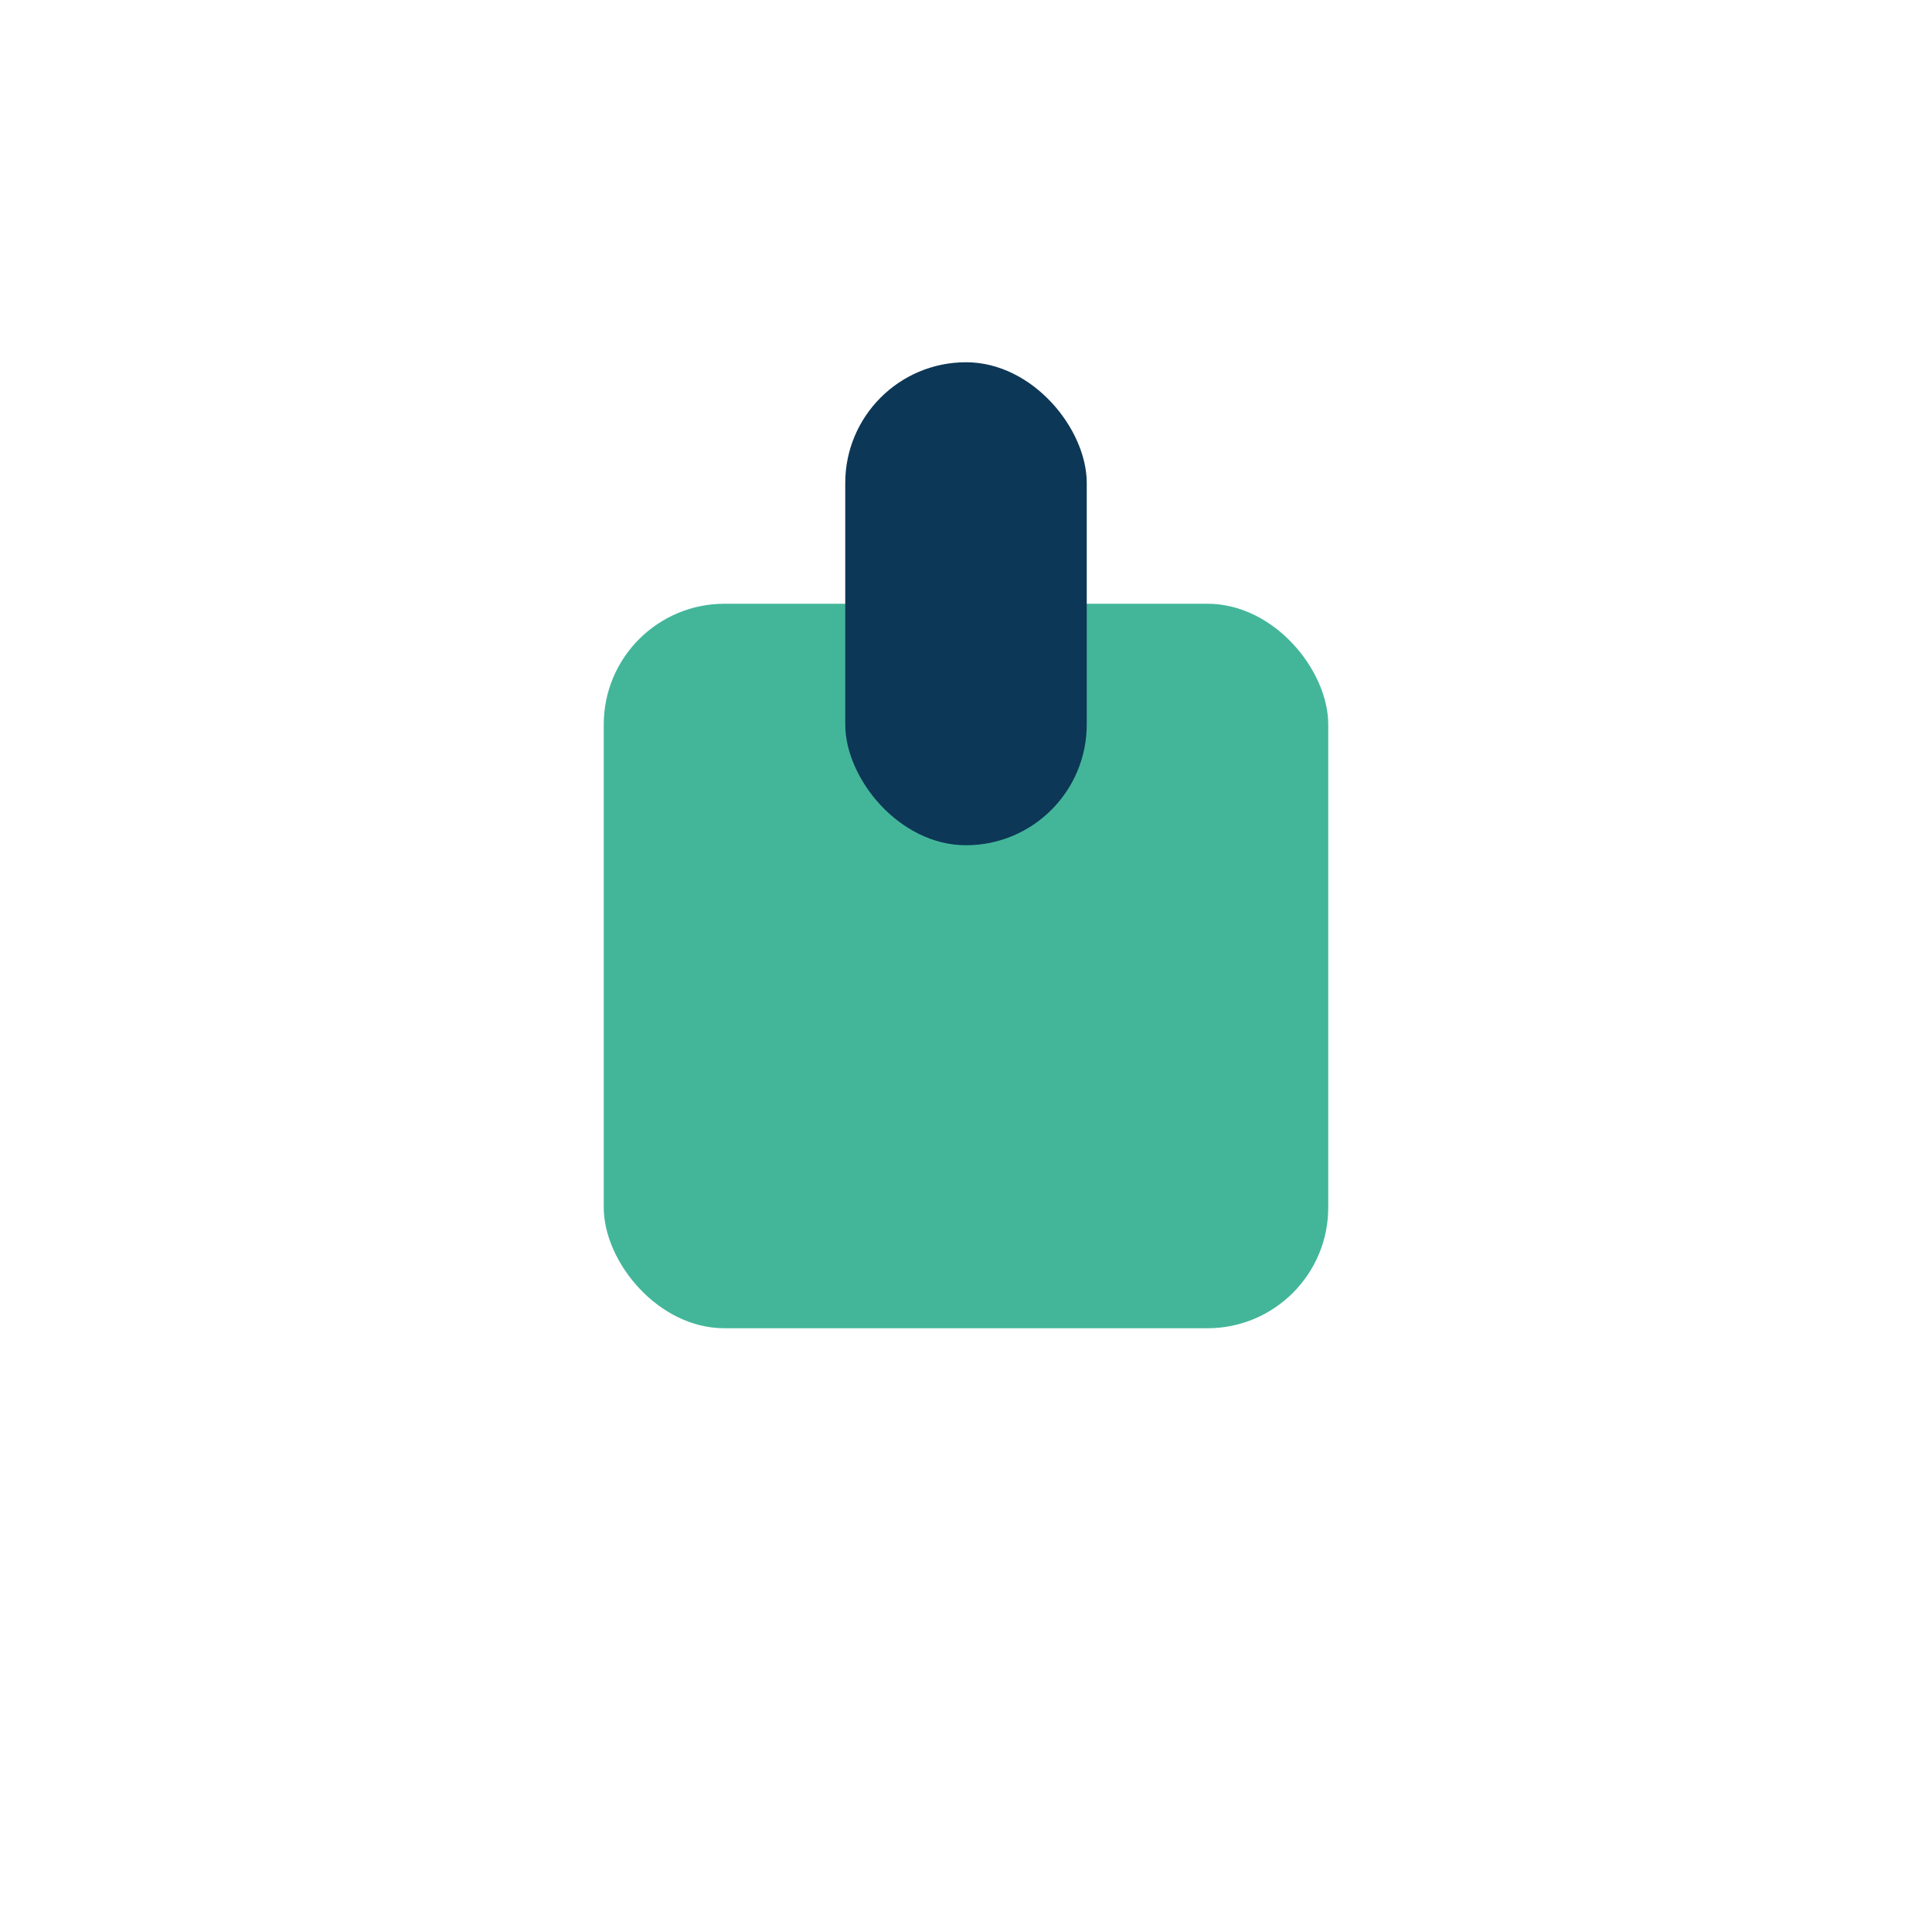 <?xml version="1.0" encoding="UTF-8"?>
<svg xmlns="http://www.w3.org/2000/svg" width="32" height="32" viewBox="0 0 32 32"><rect x="10" y="10" width="12" height="12" rx="2" fill="#43B69A"/><rect x="14" y="6" width="4" height="8" rx="2" fill="#0D3756"/></svg>